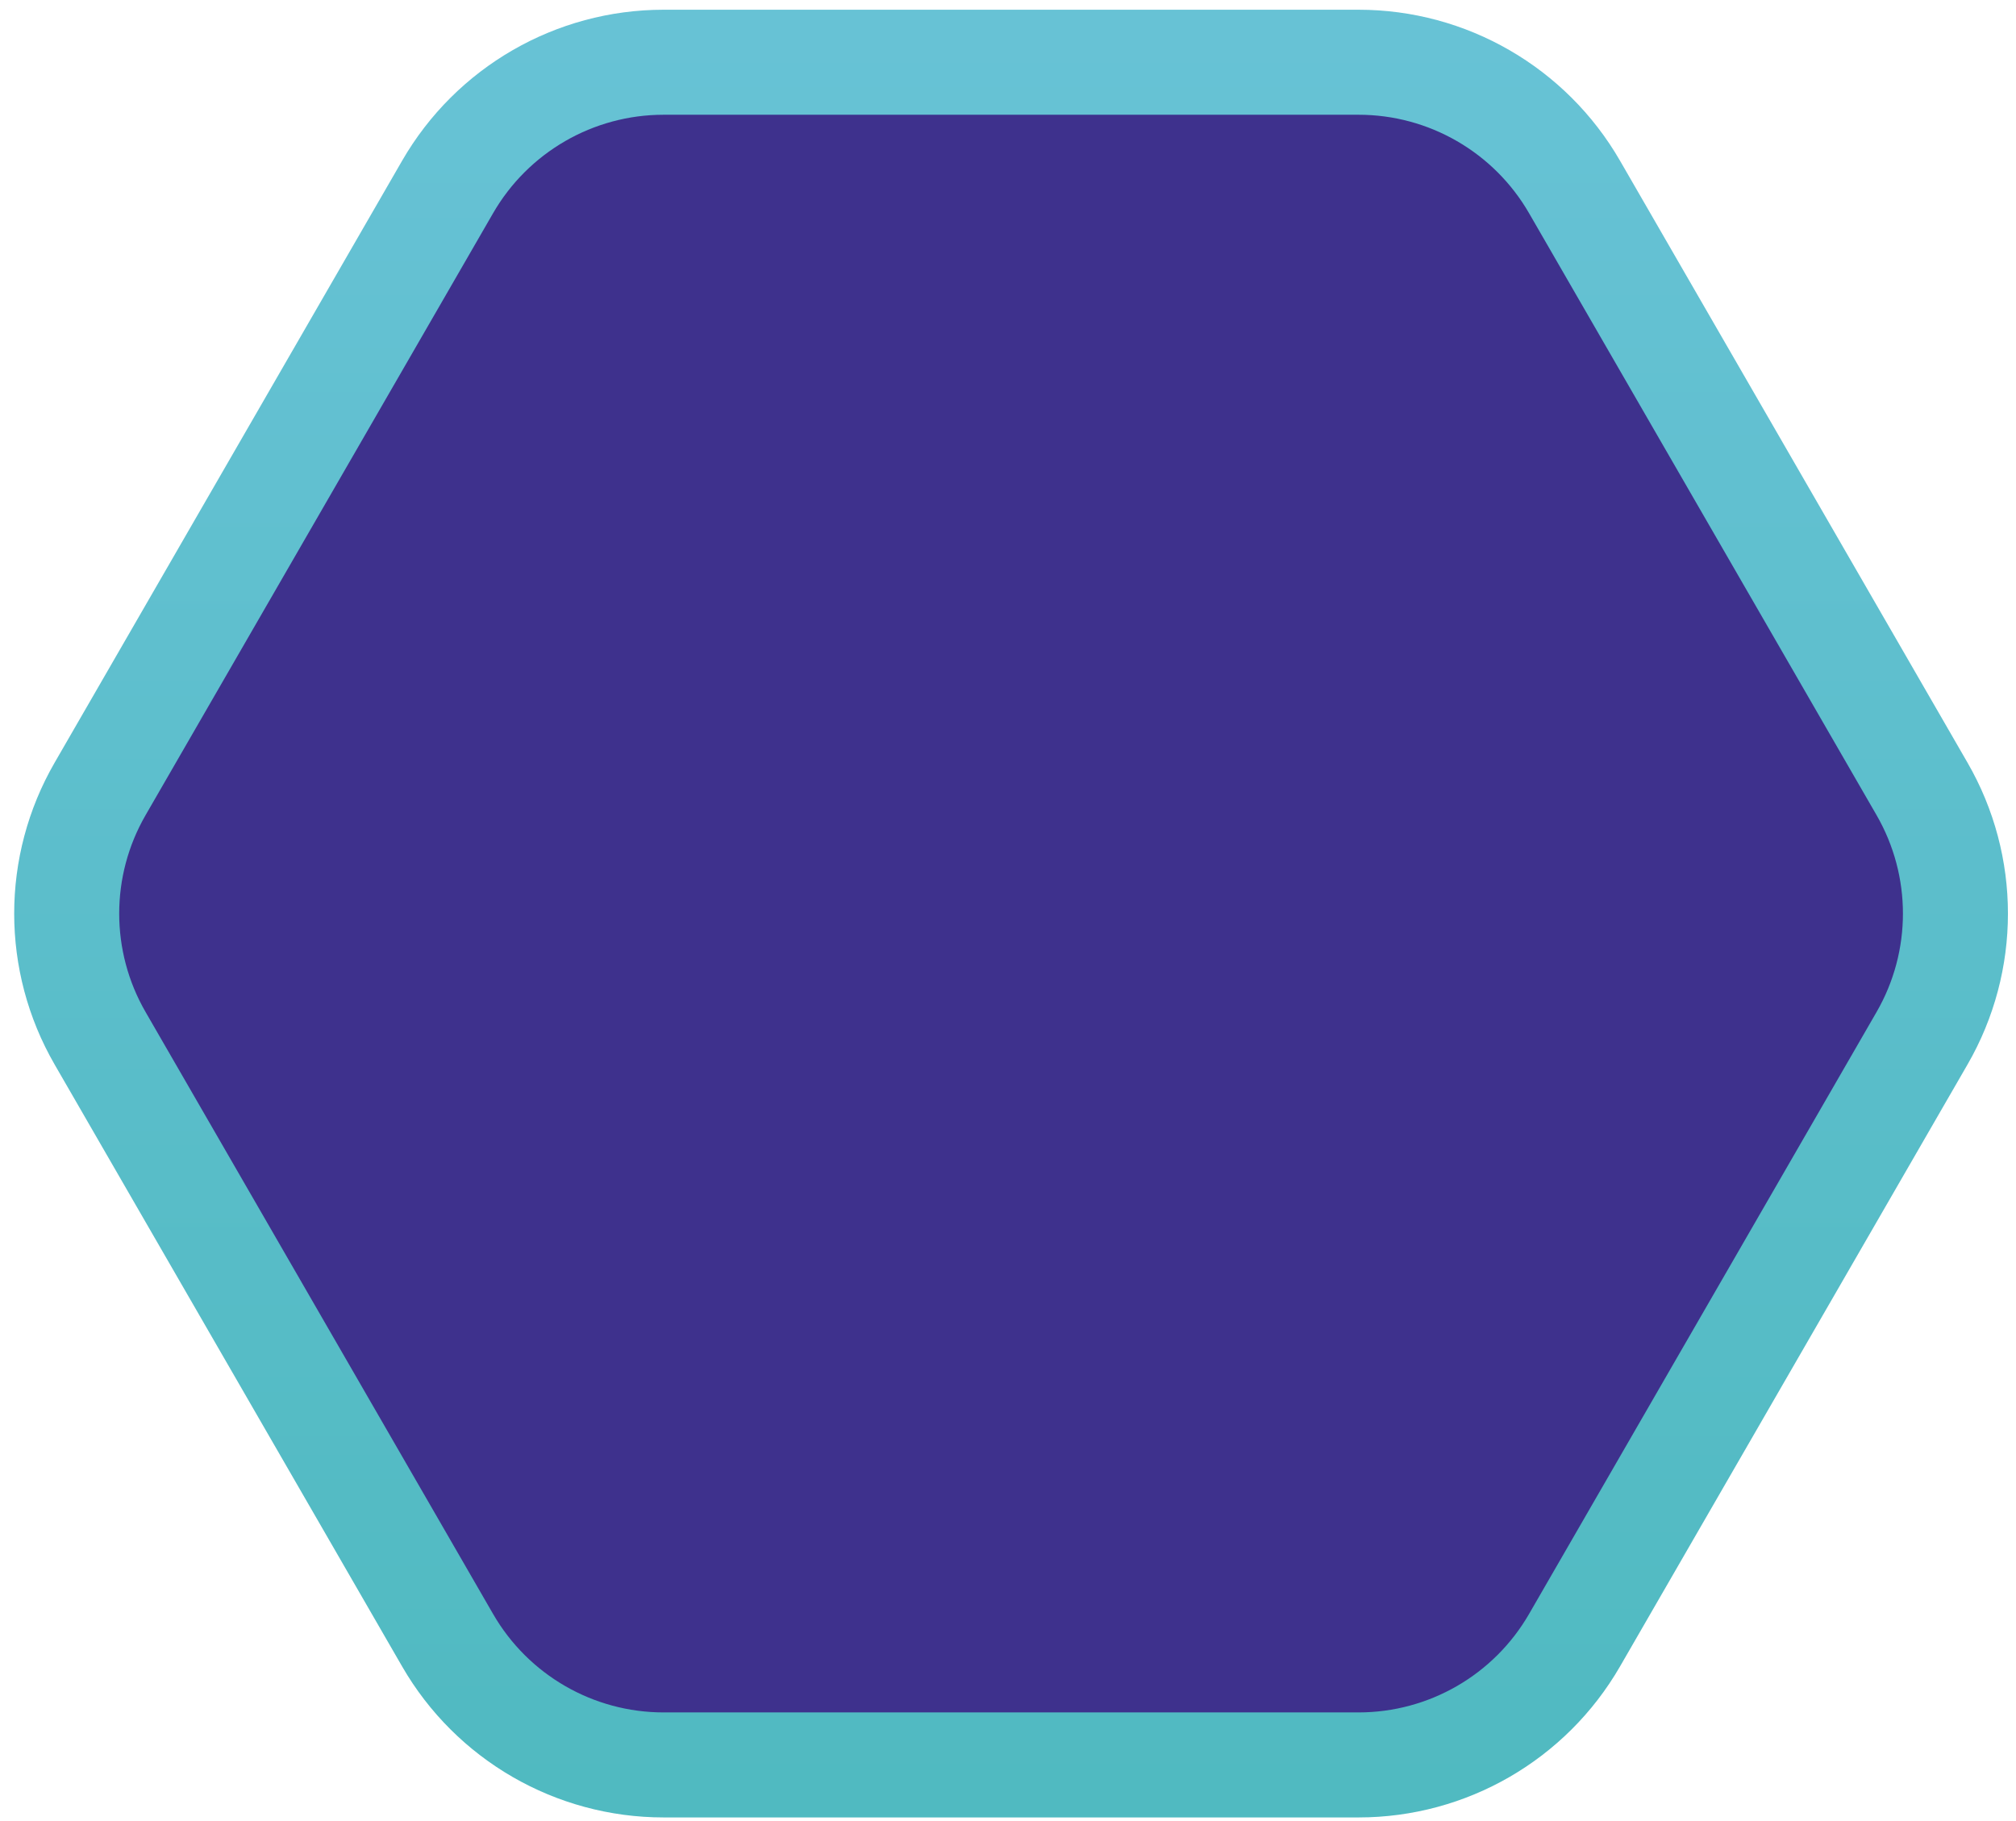 <?xml version="1.0" encoding="UTF-8"?> <svg xmlns="http://www.w3.org/2000/svg" width="124" height="112" viewBox="0 0 124 112" fill="none"> <path d="M6.158 48.518L27.531 11.499C30.271 6.752 35.335 3.828 40.816 3.828L83.562 3.828C89.042 3.828 94.107 6.752 96.847 11.499L118.22 48.518C120.96 53.264 120.96 59.112 118.22 63.858L96.847 100.877C94.107 105.624 89.042 108.548 83.562 108.548L40.816 108.548C35.335 108.548 30.271 105.624 27.531 100.877L6.158 63.858C3.417 59.112 3.417 53.264 6.158 48.518Z" fill="#3E318D" stroke="url(#paint0_linear_1816_16898)" stroke-width="6.459"></path> <defs> <linearGradient id="paint0_linear_1816_16898" x1="62.189" y1="120.377" x2="62.189" y2="-8.001" gradientUnits="userSpaceOnUse"> <stop stop-color="#4EB9BF"></stop> <stop offset="1" stop-color="#69C3D7"></stop> </linearGradient> </defs> </svg> 